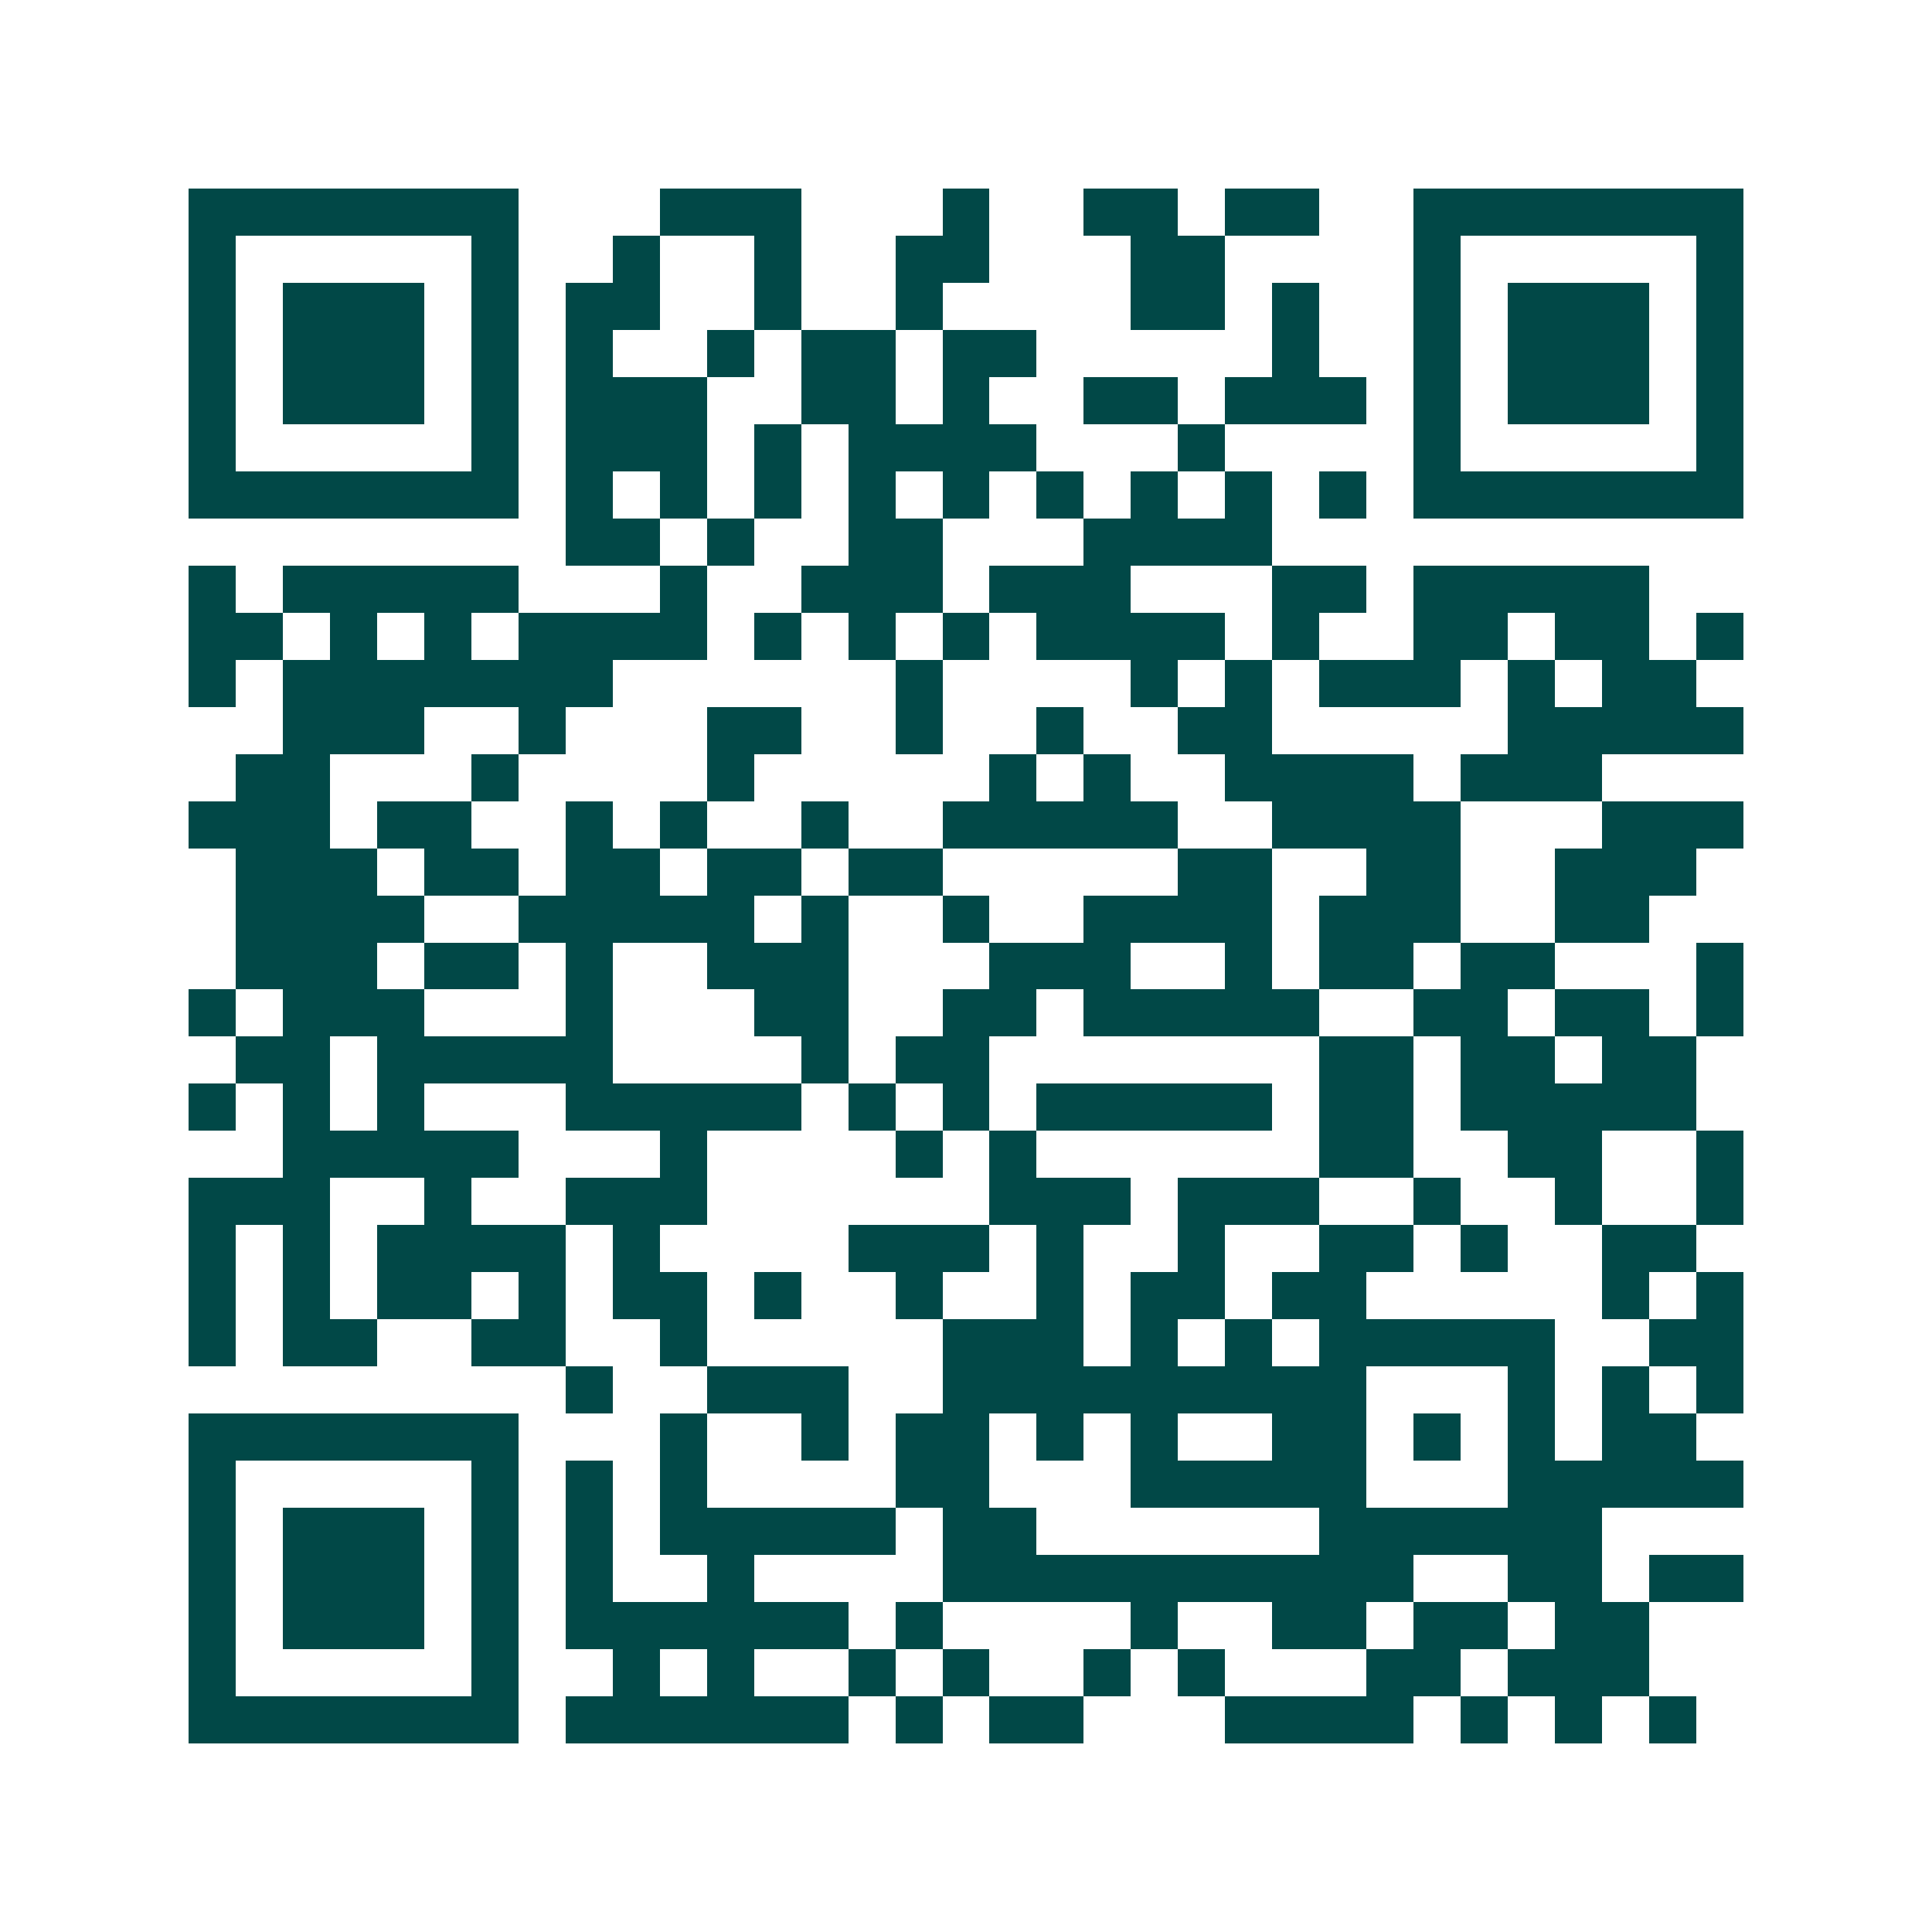 <svg xmlns="http://www.w3.org/2000/svg" width="200" height="200" viewBox="0 0 41 41" shape-rendering="crispEdges"><path fill="#ffffff" d="M0 0h41v41H0z"/><path stroke="#014847" d="M4 4.5h7m3 0h3m3 0h1m2 0h2m1 0h2m2 0h7M4 5.5h1m5 0h1m2 0h1m2 0h1m2 0h2m3 0h2m4 0h1m5 0h1M4 6.5h1m1 0h3m1 0h1m1 0h2m2 0h1m2 0h1m4 0h2m1 0h1m2 0h1m1 0h3m1 0h1M4 7.5h1m1 0h3m1 0h1m1 0h1m2 0h1m1 0h2m1 0h2m5 0h1m2 0h1m1 0h3m1 0h1M4 8.5h1m1 0h3m1 0h1m1 0h3m2 0h2m1 0h1m2 0h2m1 0h3m1 0h1m1 0h3m1 0h1M4 9.5h1m5 0h1m1 0h3m1 0h1m1 0h4m3 0h1m4 0h1m5 0h1M4 10.5h7m1 0h1m1 0h1m1 0h1m1 0h1m1 0h1m1 0h1m1 0h1m1 0h1m1 0h1m1 0h7M12 11.5h2m1 0h1m2 0h2m3 0h4M4 12.5h1m1 0h5m3 0h1m2 0h3m1 0h3m3 0h2m1 0h5M4 13.5h2m1 0h1m1 0h1m1 0h4m1 0h1m1 0h1m1 0h1m1 0h4m1 0h1m2 0h2m1 0h2m1 0h1M4 14.5h1m1 0h7m6 0h1m4 0h1m1 0h1m1 0h3m1 0h1m1 0h2M6 15.5h3m2 0h1m3 0h2m2 0h1m2 0h1m2 0h2m5 0h5M5 16.5h2m3 0h1m4 0h1m5 0h1m1 0h1m2 0h4m1 0h3M4 17.5h3m1 0h2m2 0h1m1 0h1m2 0h1m2 0h5m2 0h4m3 0h3M5 18.5h3m1 0h2m1 0h2m1 0h2m1 0h2m5 0h2m2 0h2m2 0h3M5 19.5h4m2 0h5m1 0h1m2 0h1m2 0h4m1 0h3m2 0h2M5 20.5h3m1 0h2m1 0h1m2 0h3m3 0h3m2 0h1m1 0h2m1 0h2m3 0h1M4 21.5h1m1 0h3m3 0h1m3 0h2m2 0h2m1 0h5m2 0h2m1 0h2m1 0h1M5 22.5h2m1 0h5m4 0h1m1 0h2m7 0h2m1 0h2m1 0h2M4 23.5h1m1 0h1m1 0h1m3 0h5m1 0h1m1 0h1m1 0h5m1 0h2m1 0h5M6 24.5h5m3 0h1m4 0h1m1 0h1m6 0h2m2 0h2m2 0h1M4 25.5h3m2 0h1m2 0h3m6 0h3m1 0h3m2 0h1m2 0h1m2 0h1M4 26.5h1m1 0h1m1 0h4m1 0h1m4 0h3m1 0h1m2 0h1m2 0h2m1 0h1m2 0h2M4 27.5h1m1 0h1m1 0h2m1 0h1m1 0h2m1 0h1m2 0h1m2 0h1m1 0h2m1 0h2m5 0h1m1 0h1M4 28.5h1m1 0h2m2 0h2m2 0h1m5 0h3m1 0h1m1 0h1m1 0h5m2 0h2M12 29.5h1m2 0h3m2 0h9m3 0h1m1 0h1m1 0h1M4 30.5h7m3 0h1m2 0h1m1 0h2m1 0h1m1 0h1m2 0h2m1 0h1m1 0h1m1 0h2M4 31.5h1m5 0h1m1 0h1m1 0h1m4 0h2m3 0h5m3 0h5M4 32.5h1m1 0h3m1 0h1m1 0h1m1 0h5m1 0h2m6 0h6M4 33.5h1m1 0h3m1 0h1m1 0h1m2 0h1m4 0h10m2 0h2m1 0h2M4 34.5h1m1 0h3m1 0h1m1 0h6m1 0h1m4 0h1m2 0h2m1 0h2m1 0h2M4 35.5h1m5 0h1m2 0h1m1 0h1m2 0h1m1 0h1m2 0h1m1 0h1m3 0h2m1 0h3M4 36.5h7m1 0h6m1 0h1m1 0h2m3 0h4m1 0h1m1 0h1m1 0h1"/></svg>

